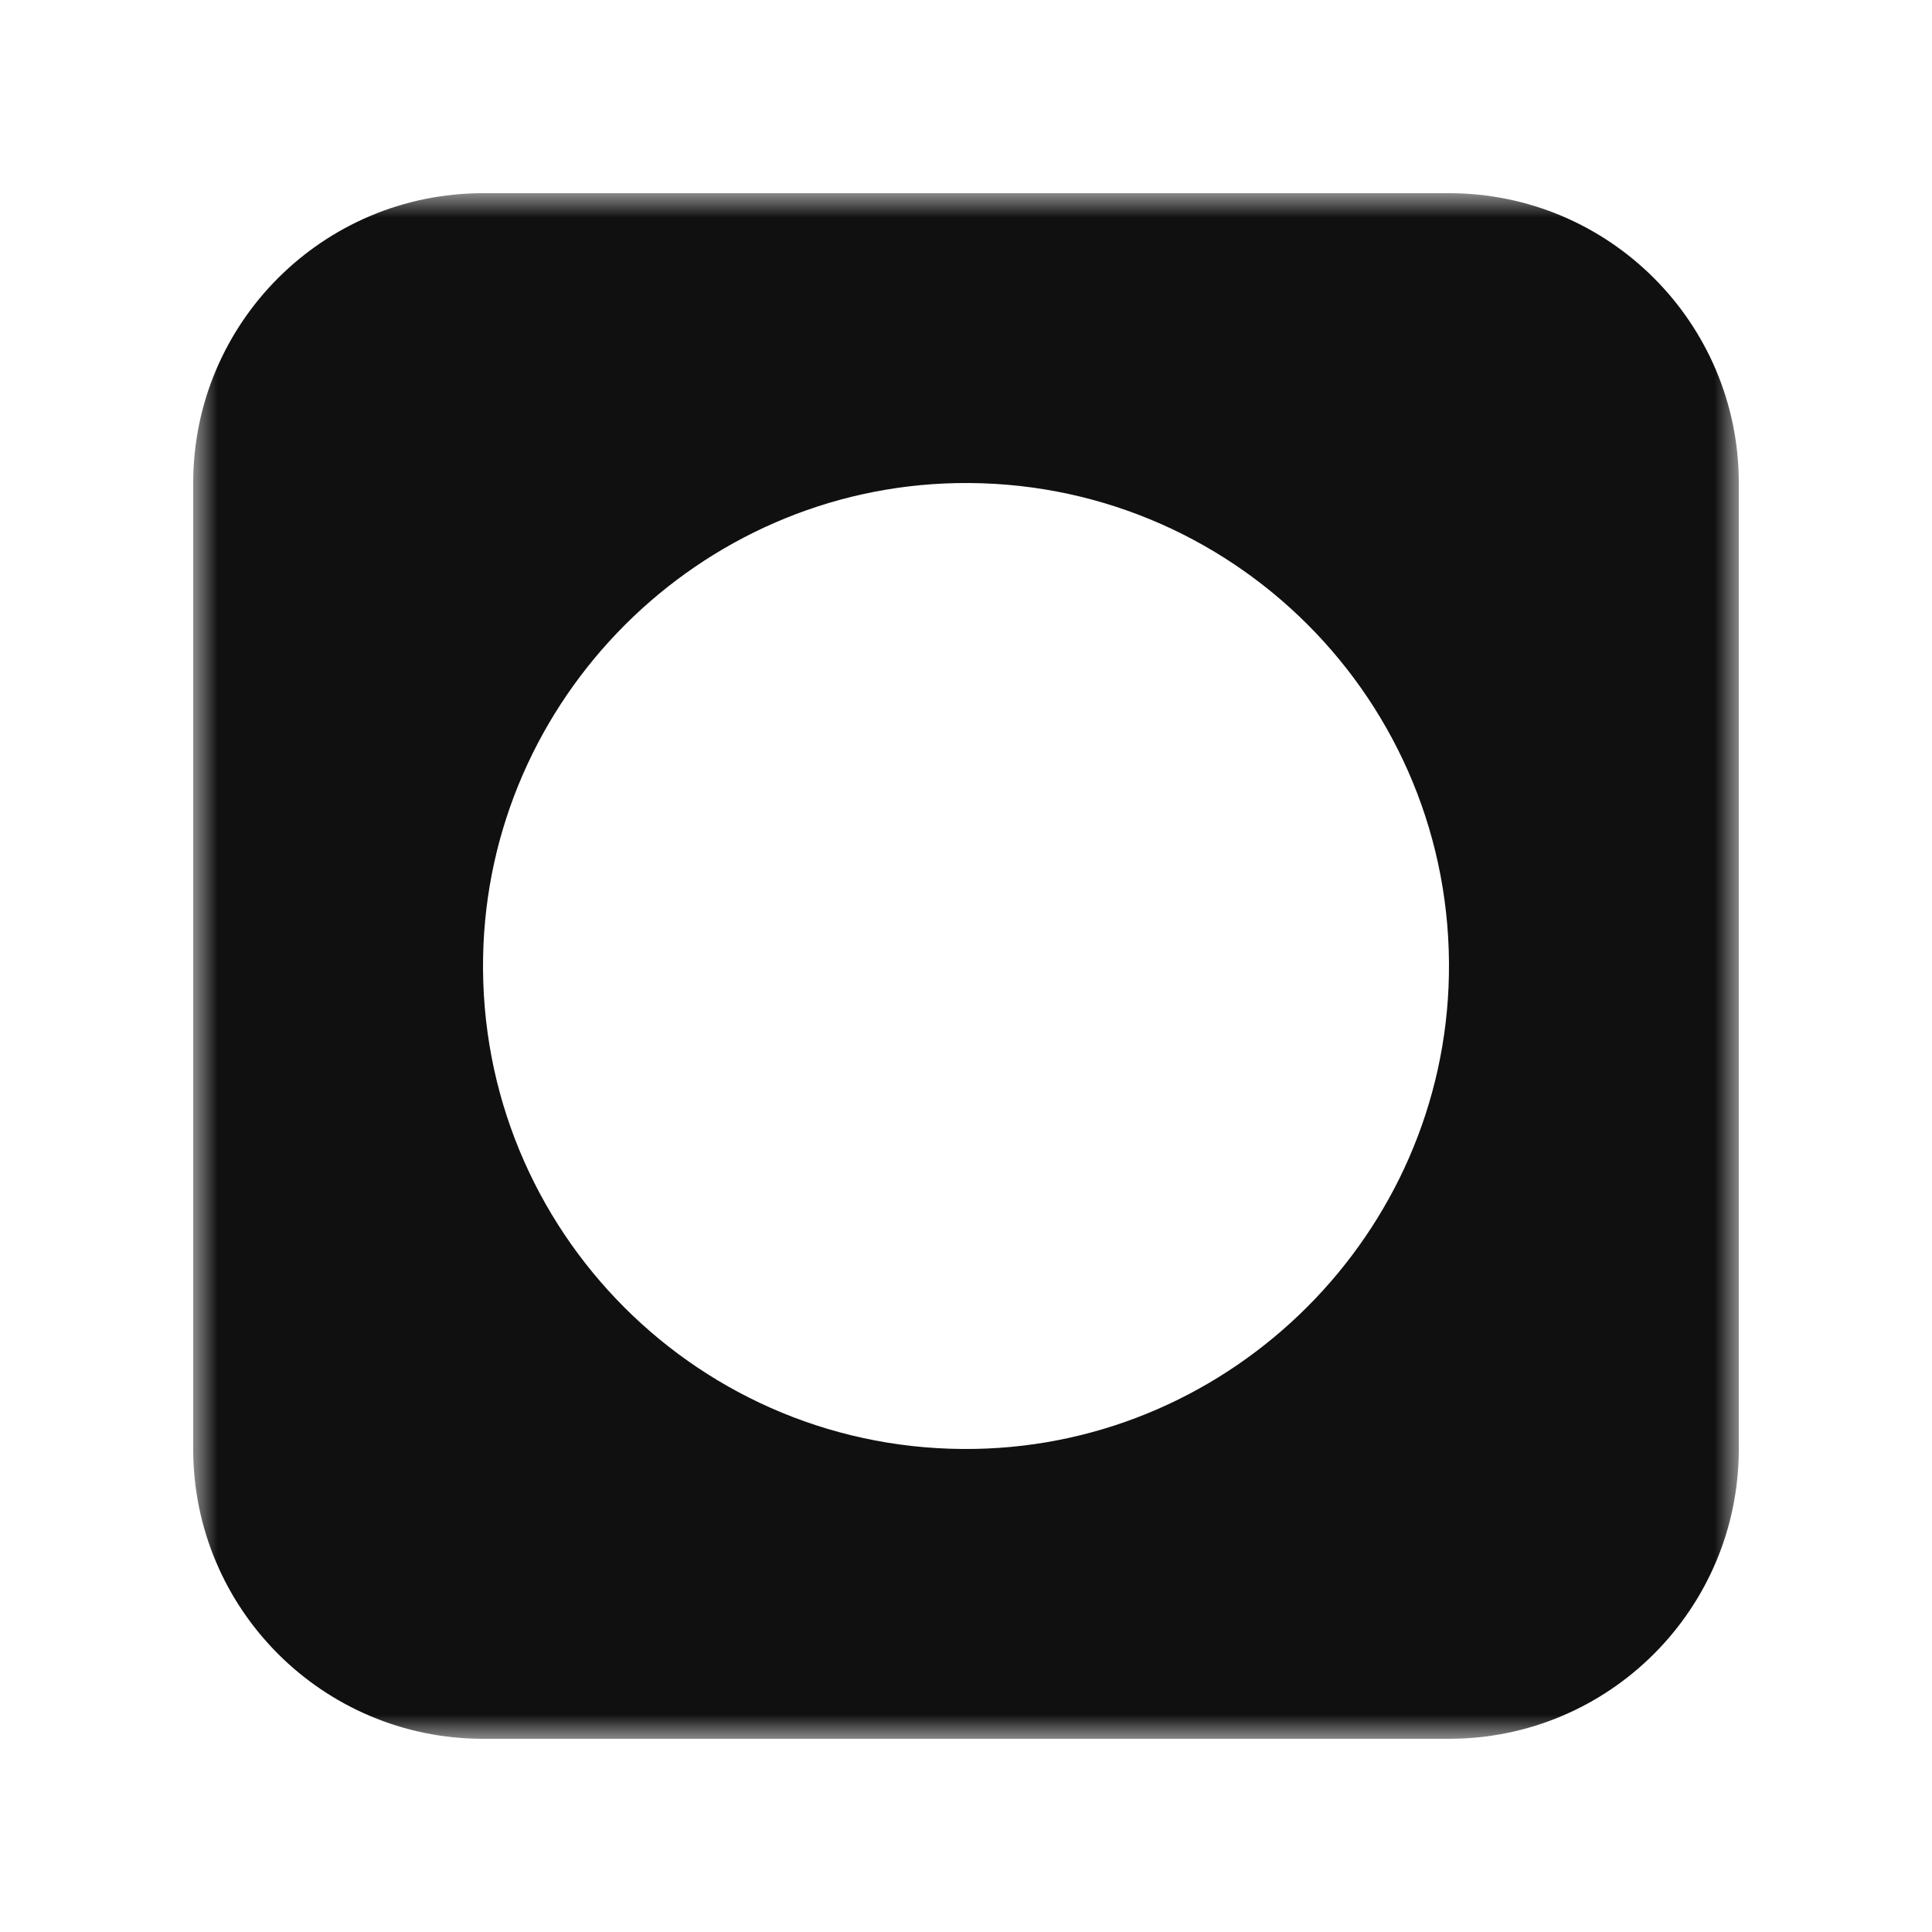 <svg width="40" height="40" viewBox="0 0 40 40" fill="none" xmlns="http://www.w3.org/2000/svg">
<mask id="mask0_43_62" style="mask-type:alpha" maskUnits="userSpaceOnUse" x="4" y="4" width="32" height="32">
<path fill-rule="evenodd" clip-rule="evenodd" d="M4 4H36V36H4V4Z" fill="white"/>
</mask>
<g mask="url(#mask0_43_62)">
<path fill-rule="evenodd" clip-rule="evenodd" d="M20.19 29.998C14.517 30.104 9.897 25.483 10.002 19.81C10.101 14.464 14.464 10.101 19.81 10.002C25.483 9.897 30.104 14.517 29.998 20.19C29.899 25.536 25.536 29.899 20.19 29.998M4 10V30C4 33.314 6.686 36 10 36H30C33.314 36 36 33.314 36 30V10C36 6.686 33.314 4 30 4H10C6.686 4 4 6.686 4 10" fill="#101010"/>
</g>
</svg>
